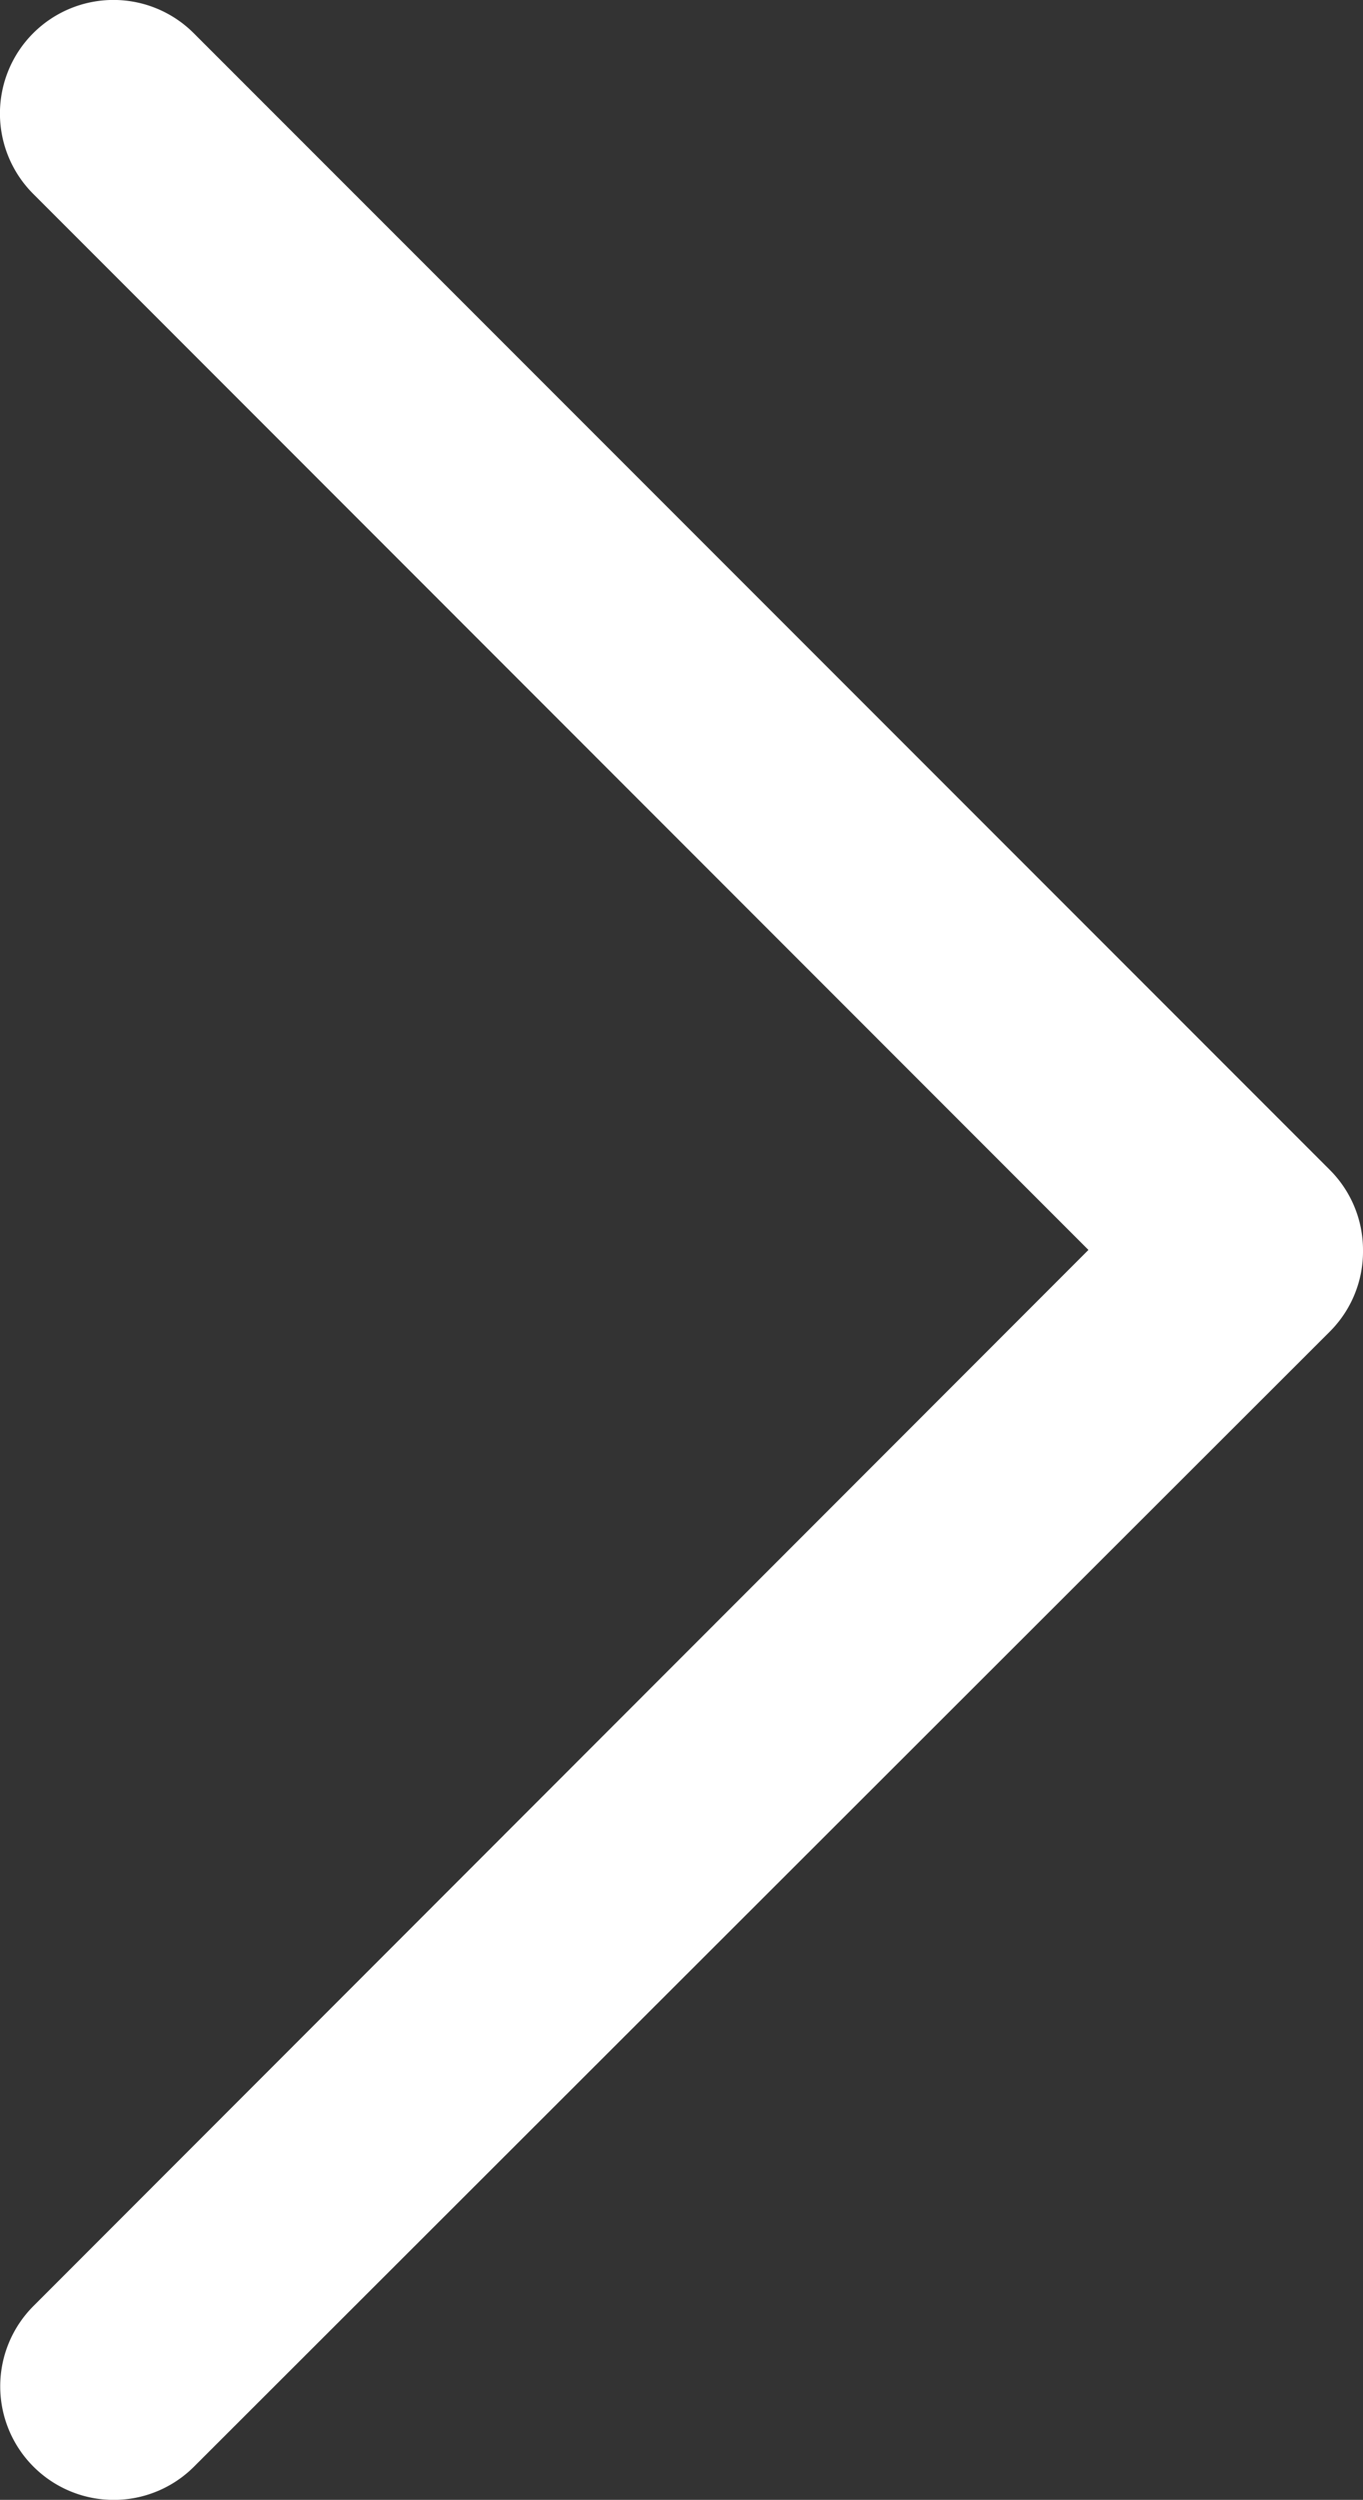 <svg xmlns="http://www.w3.org/2000/svg" width="5.009" height="9.182" viewBox="0 0 5.009 9.182">
  <rect x="0" y="0" width="5.009" height="9.182" fill="#333333" stroke="none"/>
  <path id="Down_Arrow_3_" d="M4.591,5.009a.416.416,0,0,1-.3-.122L.122.713a.417.417,0,0,1,.59-.59L4.591,4,8.47.122a.417.417,0,0,1,.59.59L4.886,4.886A.416.416,0,0,1,4.591,5.009Z" transform="translate(0 9.182) rotate(-90)" fill="#fff"/>
</svg>
